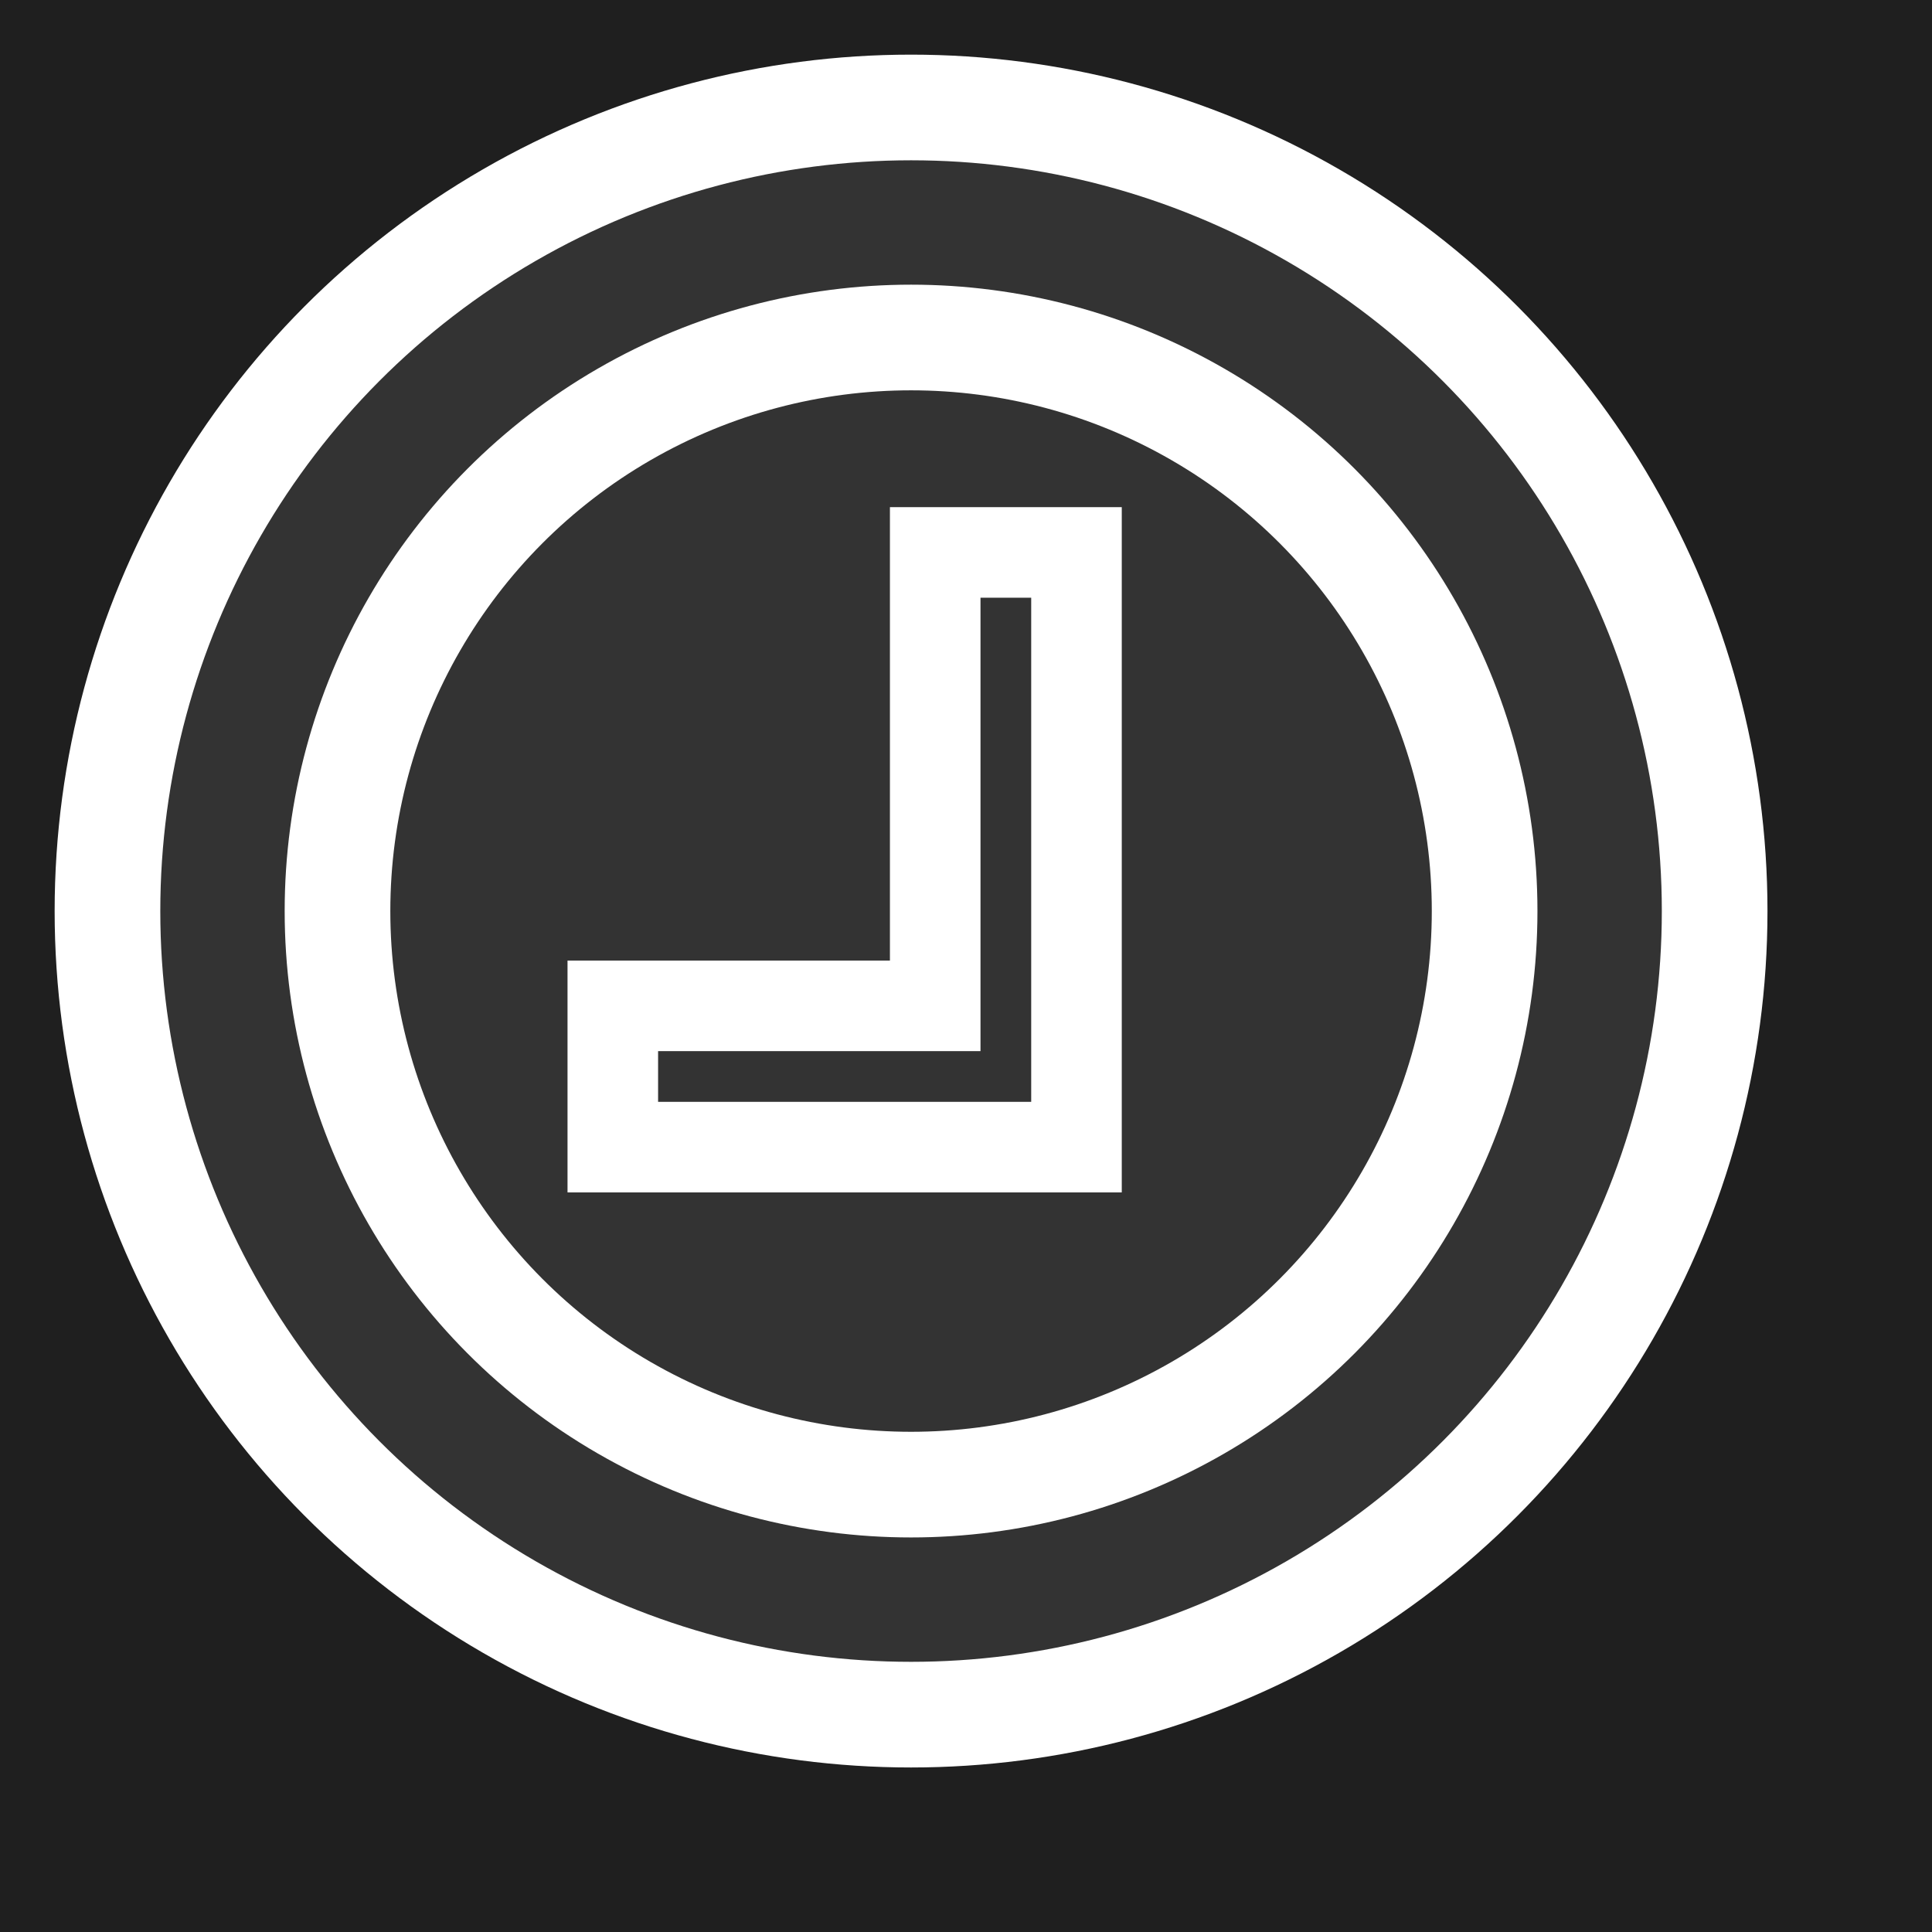 <svg id="icon_clock" data-name="icon clock" xmlns="http://www.w3.org/2000/svg" viewBox="0 0 32 32"><defs><style>.cls-1{fill:#1f1f1f;}.cls-2{fill:#333;}.cls-2,.cls-3,.cls-4{stroke:#fff;stroke-miterlimit:10;}.cls-2,.cls-3{stroke-width:1.75px;}.cls-3,.cls-4{fill:none;}.cls-4{stroke-width:1.5px;}</style></defs><title>icon-clock</title><rect class="cls-1" width="32" height="32"/><circle class="cls-2" cx="15.09" cy="15.09" r="13.31"/><circle class="cls-3" cx="15.09" cy="15.09" r="9.5"/><polygon class="cls-4" points="15.49 9.15 17.83 9.15 17.83 19 10.15 19 10.15 16.66 15.49 16.66 15.49 9.15"/></svg>